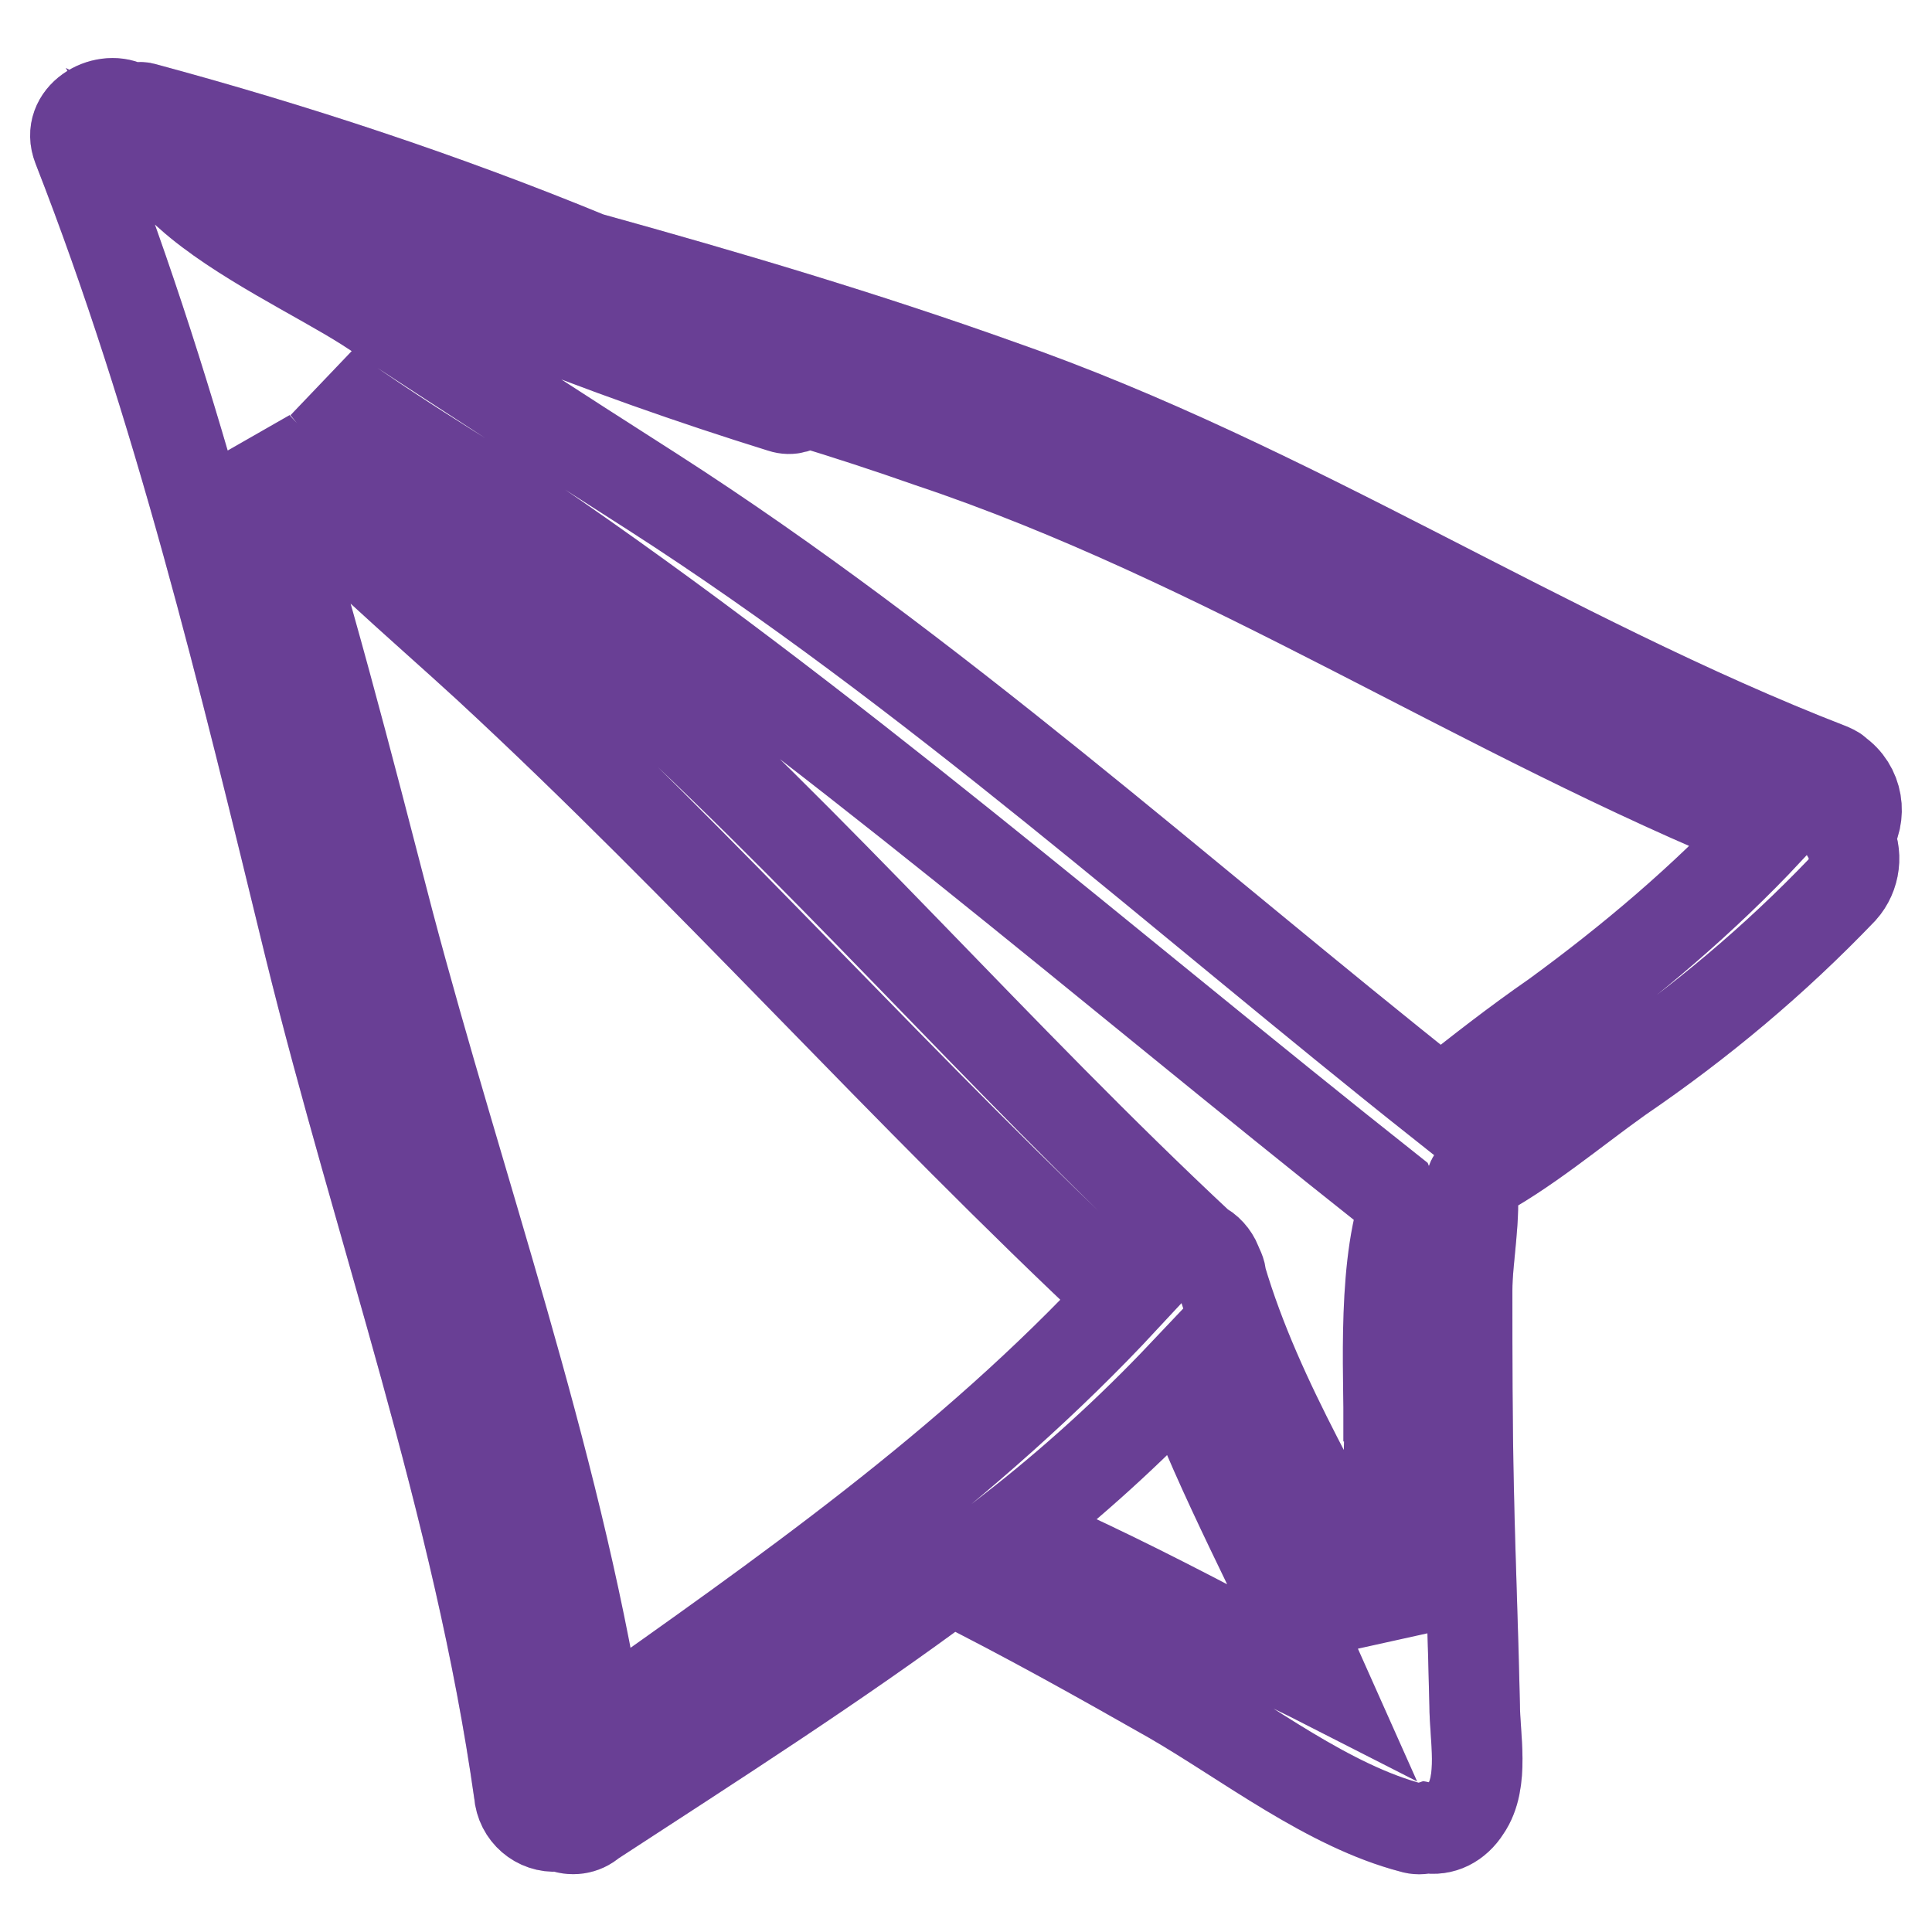 <?xml version="1.0" encoding="utf-8"?>
<!-- Svg Vector Icons : http://www.onlinewebfonts.com/icon -->
<!DOCTYPE svg PUBLIC "-//W3C//DTD SVG 1.1//EN" "http://www.w3.org/Graphics/SVG/1.1/DTD/svg11.dtd">
<svg version="1.1" xmlns="http://www.w3.org/2000/svg" xmlns:xlink="http://www.w3.org/1999/xlink" x="0px" y="0px" viewBox="0 0 256 256" enable-background="new 0 0 256 256" xml:space="preserve">
<g> <path stroke-width="12" fill-opacity="0" stroke="#dcc9e2"  d="M242.4,101.8c-37.6-14.6-71.5-37.4-109.9-50.8C114.6,44.6,96.4,39.2,78,34.1c-19.2-7.9-38.9-14.4-58.9-19.8 c-0.6-0.2-1.2,0-1.7,0.2c-0.2-0.2-0.4-0.2-0.6-0.4c-3.1-1.5-8.1,1.3-6.5,5.4C23.7,53.8,32.3,89.7,41,125.4 c9.2,37.4,22.4,73.9,27.8,112.2c0.2,2.7,2.5,4.6,5,4.4h0.6c1.3,0.6,2.9,0.4,4-0.6c16.1-10.5,32.4-20.9,47.6-32.2 c10,5,19.8,10.5,29.3,15.9c10,5.8,20.7,14.2,31.8,17.1c0.6,0.2,1.3,0.2,1.9,0c2.1,0.4,4-0.6,5.2-2.5c2.5-3.6,1.2-9.6,1.2-13.8 c-0.2-9.4-0.6-19-0.8-28.6c-0.2-8.8-0.2-17.6-0.2-26.3c0-4.4,1.2-9.8,0.6-14.4c0-0.2,0-0.2,0.2-0.4c6.9-3.6,13.2-9,19.4-13.4 c10.7-7.3,20.5-15.5,29.5-24.9c1.7-1.9,2.1-4.8,0.8-7.1c1.9-2.7,1.3-6.5-1.5-8.4C243.2,102.1,242.8,102,242.4,101.8L242.4,101.8z" /> <path stroke-width="12" fill-opacity="0" stroke="#693f95"  d="M242.4,101.8c-37.6-14.6-71.5-37.4-109.9-50.8C114.6,44.6,96.4,39.2,78,34.1c-19.2-7.9-38.9-14.4-58.9-19.8 c-0.6-0.2-1.2,0-1.7,0.2c-0.2-0.2-0.4-0.2-0.6-0.4c-3.1-1.5-8.1,1.3-6.5,5.4C23.7,53.8,32.3,89.7,41,125.4 c9.2,37.4,22.4,73.9,27.8,112.2c0.2,2.7,2.5,4.6,5,4.4h0.6c1.3,0.6,2.9,0.4,4-0.6c16.1-10.5,32.4-20.9,47.6-32.2 c10,5,19.8,10.5,29.3,15.9c10,5.8,20.7,14.2,31.8,17.1c0.6,0.2,1.3,0.2,1.9,0c2.1,0.4,4-0.6,5.2-2.5c2.5-3.6,1.2-9.6,1.2-13.8 c-0.2-9.4-0.6-19-0.8-28.6c-0.2-8.8-0.2-17.6-0.2-26.3c0-4.4,1.2-9.8,0.6-14.4c0-0.2,0-0.2,0.2-0.4c6.9-3.6,13.2-9,19.4-13.4 c10.7-7.3,20.5-15.5,29.5-24.9c1.7-1.9,2.1-4.8,0.8-7.1c1.9-2.7,1.3-6.5-1.5-8.4C243.2,102.1,242.8,102,242.4,101.8L242.4,101.8z  M79.3,228.7c-5.9-36.3-18.4-71-27.8-106.5C46,101,40.6,79.9,33.9,59C44,70.3,55.9,80.3,64.6,88.3C93.7,115.2,120,144.9,149,172 C128.4,194.2,103.9,211.3,79.3,228.7z M160.7,215.7c-8.8-4.6-17.6-9-26.7-12.9c8.1-6.3,15.7-13.2,22.8-20.7 c5.2,14,12.5,27.2,18.6,40.9C170.5,220.5,165.3,218.2,160.7,215.7L160.7,215.7z M184.1,190.6c-0.2,8.6-0.4,17.1-0.4,25.7 c-7.3-15.7-16.9-30.1-21.9-47c0-0.8-0.4-1.3-0.6-1.9c-0.4-1-1.2-1.9-2.1-2.3c-26.9-25.1-50.8-52.9-78.3-77.5 c-11.1-10-22.3-20.1-32.8-30.9c-1.7-1.7-3.3-3.5-4.8-5.4c11.3,8.1,23,14.8,26.5,17.3c39.9,27.2,76.5,59.1,114.5,89.2 c0.4,1,1,1.5,1.9,1.9c-3.1,9.4-1.9,24.6-2.1,31.3V190.6z M206.1,134.6c-5.2,3.6-10.2,7.5-15.2,11.5 c-34.3-27.2-67.5-57.2-104.4-80.9c-12.7-8.1-25.3-16.3-38-24.6c-6.3-4-16.9-9-23.4-14.8l-1.3-2.3c14.2,7.3,29,13.2,44.1,17.8 c11.9,4.8,23.8,9,35.7,12.7c1.2,0.4,2.3,0,3.1-0.8c5.6,1.7,11.1,3.5,16.5,5.4c38.9,13,73.3,36.1,111.1,51.4 C225.7,119.2,216.1,127.3,206.1,134.6z"/></g>
</svg>